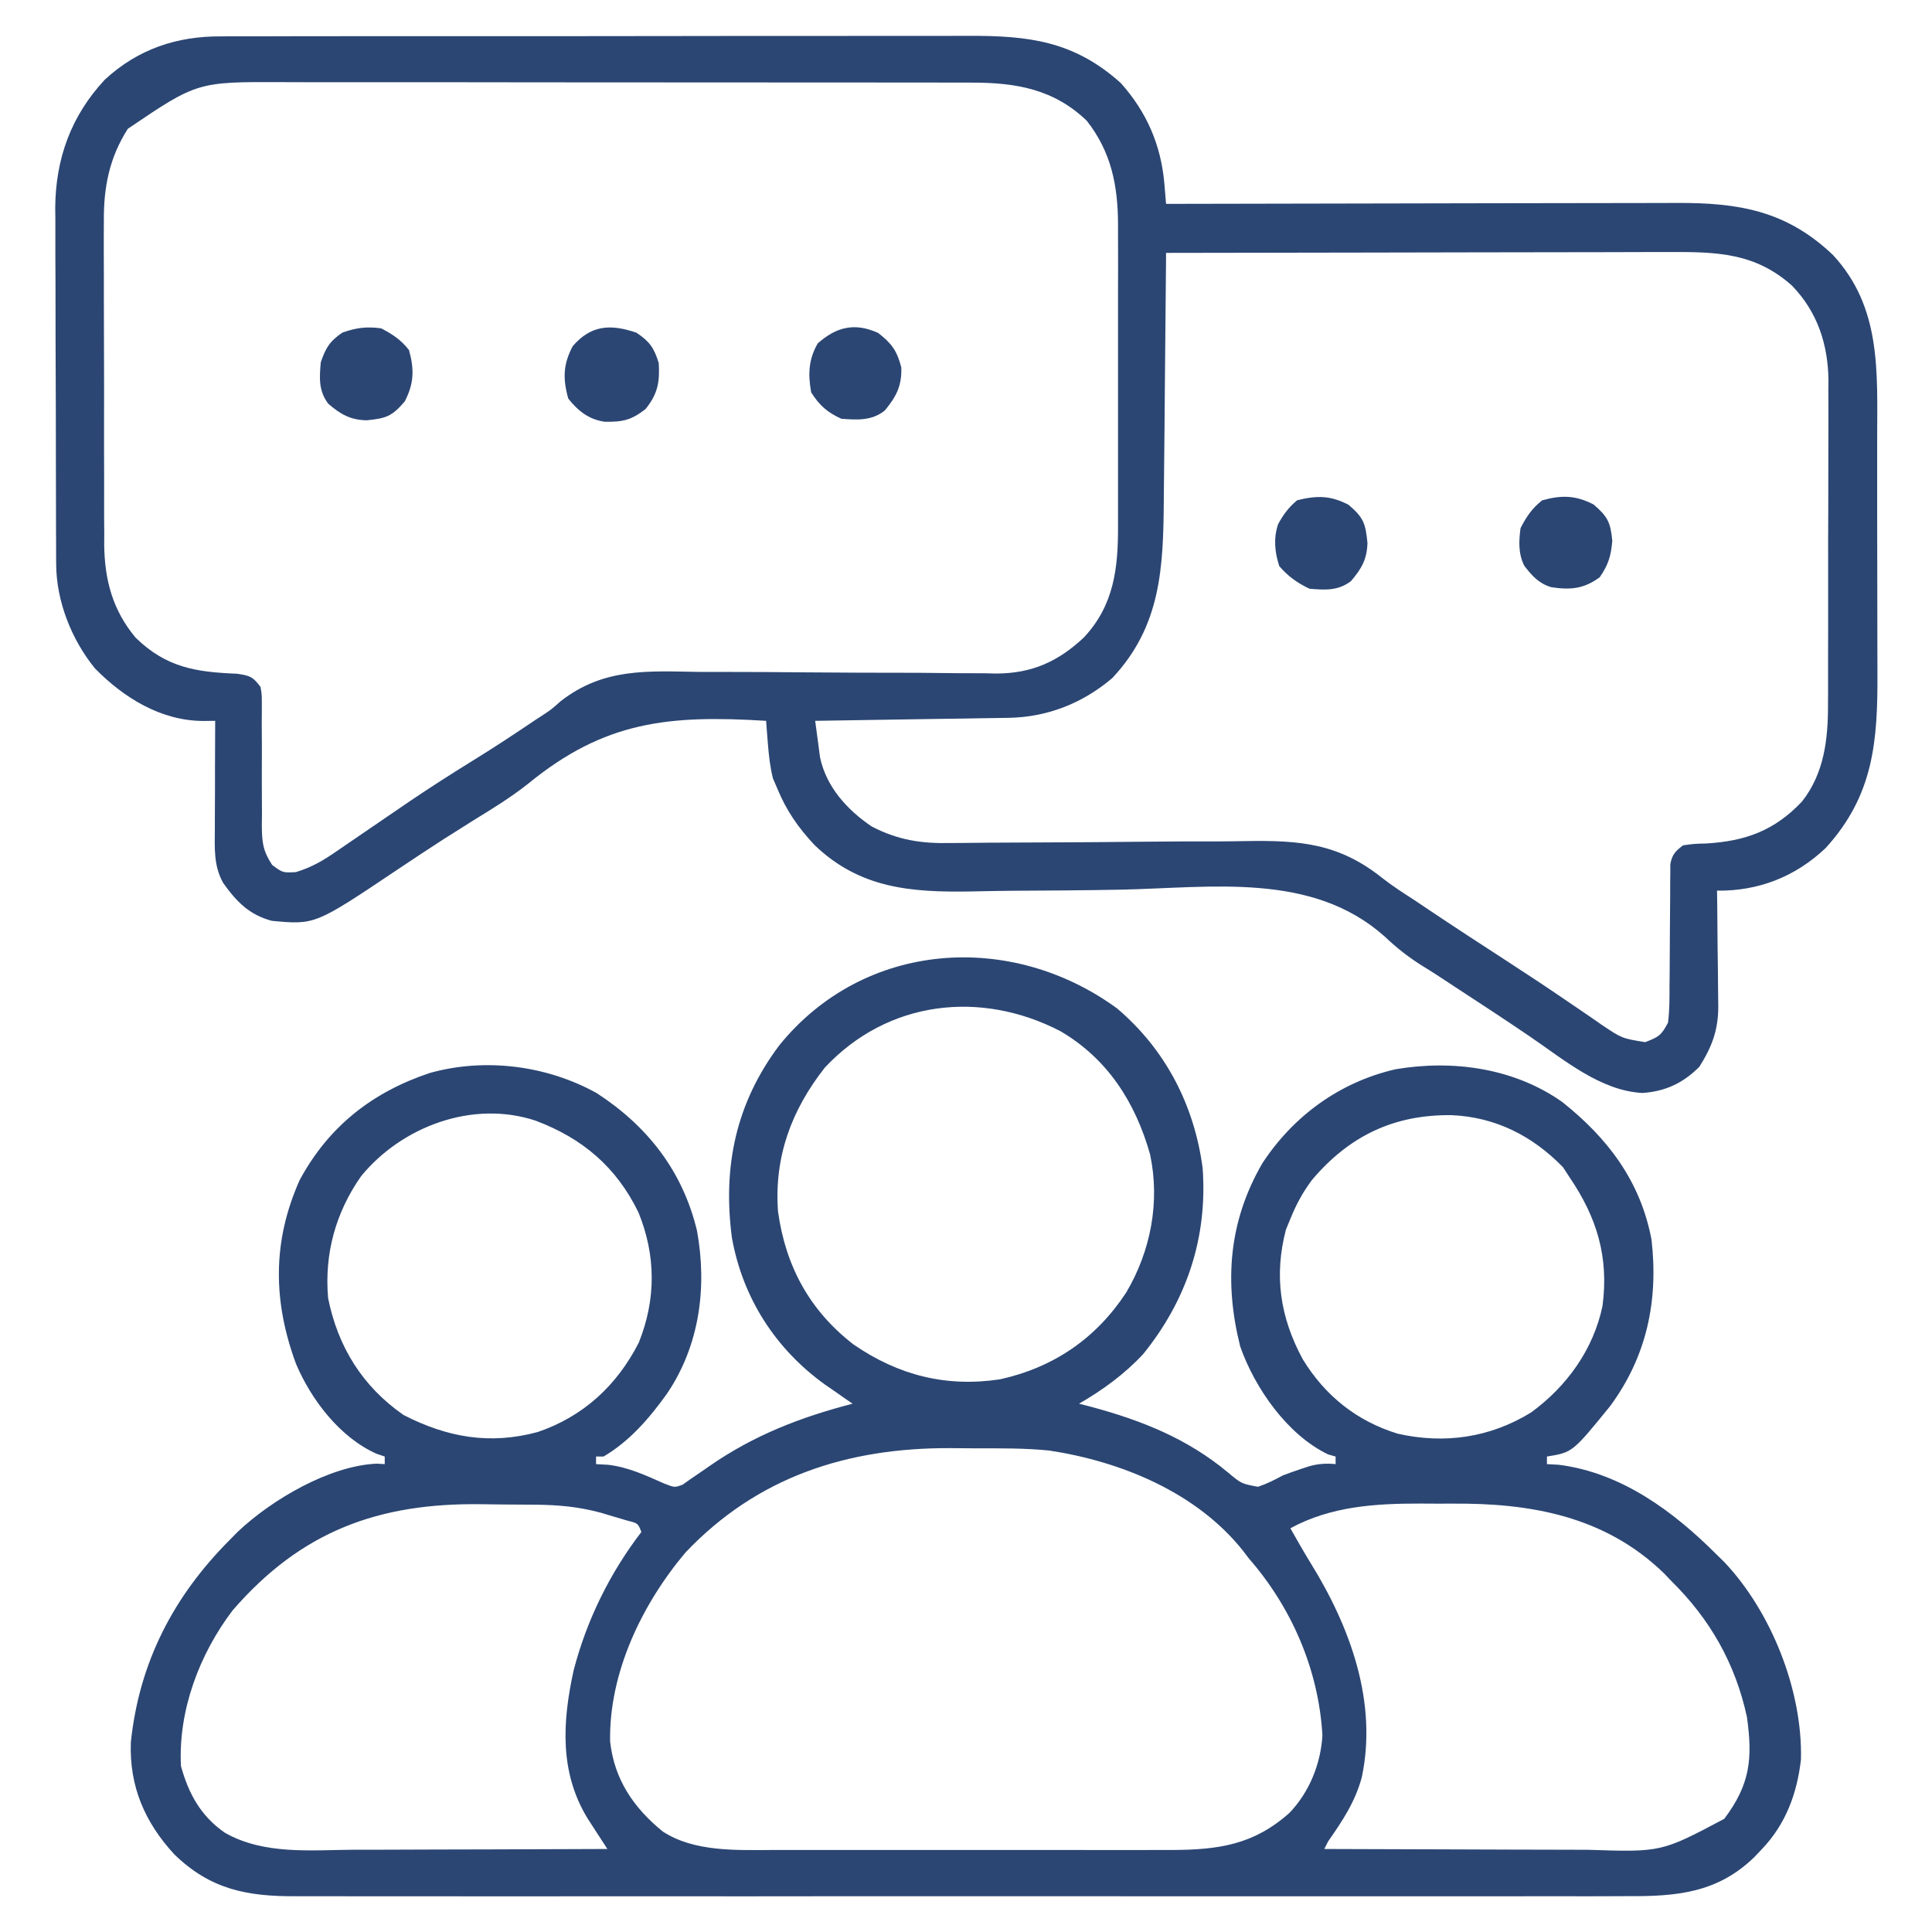 <svg width="29" height="29" viewBox="0 0 29 29" fill="none" xmlns="http://www.w3.org/2000/svg">
<g clip-path="url(#clip0_1873_20682)">
<path d="M16.768 15.137C17.496 15.755 17.927 16.59 18.052 17.533C18.128 18.576 17.814 19.517 17.159 20.326C16.879 20.627 16.551 20.865 16.197 21.07C16.256 21.086 16.315 21.101 16.376 21.116C17.137 21.321 17.821 21.593 18.431 22.101C18.634 22.271 18.634 22.271 18.883 22.317C19.017 22.272 19.132 22.214 19.255 22.147C19.344 22.113 19.434 22.081 19.524 22.051C19.566 22.037 19.608 22.023 19.651 22.009C19.787 21.971 19.908 21.963 20.048 21.977C20.048 21.939 20.048 21.902 20.048 21.863C20.011 21.853 19.974 21.842 19.935 21.831C19.326 21.539 18.838 20.841 18.616 20.212C18.374 19.247 18.441 18.339 18.946 17.465C19.413 16.75 20.11 16.243 20.947 16.05C21.808 15.904 22.724 16.031 23.447 16.539C24.134 17.084 24.625 17.731 24.79 18.609C24.895 19.525 24.718 20.361 24.169 21.106C23.604 21.801 23.604 21.801 23.22 21.863C23.22 21.901 23.22 21.938 23.22 21.977C23.28 21.98 23.339 21.984 23.401 21.987C24.342 22.108 25.119 22.686 25.769 23.336C25.807 23.373 25.845 23.41 25.884 23.449C26.592 24.198 27.059 25.382 27.033 26.411C26.974 26.924 26.805 27.379 26.449 27.754C26.411 27.794 26.374 27.833 26.335 27.874C25.781 28.414 25.167 28.467 24.424 28.462C24.334 28.463 24.245 28.463 24.156 28.463C23.912 28.465 23.668 28.464 23.424 28.463C23.16 28.463 22.896 28.464 22.632 28.464C22.116 28.465 21.6 28.465 21.084 28.464C20.664 28.464 20.244 28.464 19.825 28.464C19.735 28.464 19.735 28.464 19.644 28.464C19.522 28.464 19.401 28.464 19.279 28.464C18.141 28.465 17.003 28.464 15.864 28.463C14.888 28.462 13.912 28.462 12.936 28.463C11.802 28.465 10.668 28.465 9.534 28.464C9.413 28.464 9.292 28.464 9.171 28.464C9.111 28.464 9.051 28.464 8.99 28.464C8.571 28.464 8.152 28.464 7.733 28.465C7.222 28.465 6.712 28.465 6.201 28.464C5.94 28.463 5.68 28.463 5.419 28.464C5.181 28.464 4.942 28.464 4.703 28.463C4.617 28.463 4.531 28.463 4.445 28.463C3.708 28.468 3.156 28.36 2.616 27.834C2.173 27.353 1.94 26.814 1.964 26.152C2.09 24.947 2.608 23.955 3.453 23.11C3.49 23.072 3.527 23.034 3.566 22.995C4.074 22.513 4.945 22 5.656 21.97C5.695 21.972 5.735 21.974 5.775 21.977C5.775 21.939 5.775 21.902 5.775 21.863C5.713 21.842 5.713 21.842 5.651 21.821C5.102 21.576 4.674 21.014 4.444 20.474C4.098 19.537 4.085 18.64 4.497 17.716C4.931 16.908 5.59 16.393 6.451 16.106C7.283 15.873 8.209 15.993 8.957 16.408C9.722 16.905 10.248 17.581 10.462 18.473C10.617 19.324 10.501 20.198 10.01 20.922C9.746 21.29 9.454 21.63 9.06 21.863C9.023 21.863 8.985 21.863 8.947 21.863C8.947 21.901 8.947 21.938 8.947 21.977C9.006 21.98 9.066 21.984 9.127 21.987C9.43 22.022 9.693 22.146 9.969 22.268C10.127 22.33 10.127 22.33 10.247 22.285C10.286 22.258 10.324 22.231 10.363 22.203C10.422 22.163 10.482 22.122 10.543 22.08C10.576 22.057 10.61 22.033 10.645 22.009C11.314 21.544 12.012 21.274 12.798 21.07C12.761 21.044 12.723 21.018 12.684 20.992C12.634 20.957 12.584 20.922 12.533 20.886C12.484 20.852 12.434 20.818 12.383 20.783C11.641 20.249 11.148 19.484 10.986 18.578C10.846 17.511 11.046 16.557 11.698 15.69C12.972 14.117 15.175 13.973 16.768 15.137ZM12.381 16.025C11.877 16.667 11.62 17.365 11.678 18.182C11.791 19.005 12.153 19.673 12.813 20.182C13.486 20.644 14.201 20.826 15.011 20.704C15.816 20.526 16.451 20.091 16.903 19.404C17.273 18.78 17.415 18.042 17.263 17.327C17.043 16.549 16.627 15.895 15.92 15.48C14.727 14.859 13.329 15.011 12.381 16.025ZM5.421 17.654C5.037 18.201 4.867 18.823 4.925 19.485C5.071 20.215 5.442 20.813 6.058 21.24C6.713 21.576 7.353 21.69 8.072 21.495C8.757 21.262 9.262 20.794 9.588 20.154C9.85 19.504 9.846 18.843 9.584 18.2C9.254 17.519 8.744 17.087 8.041 16.822C7.096 16.508 6.032 16.909 5.421 17.654ZM19.693 17.712C19.555 17.896 19.455 18.082 19.369 18.295C19.346 18.349 19.324 18.402 19.302 18.458C19.121 19.151 19.215 19.776 19.556 20.405C19.89 20.95 20.363 21.33 20.979 21.52C21.68 21.679 22.367 21.581 22.983 21.201C23.517 20.811 23.917 20.258 24.054 19.604C24.151 18.871 23.972 18.278 23.56 17.672C23.527 17.622 23.495 17.572 23.461 17.52C23.003 17.049 22.446 16.767 21.789 16.739C20.925 16.728 20.252 17.05 19.693 17.712ZM10.289 23.304C9.637 24.078 9.139 25.109 9.158 26.14C9.22 26.71 9.511 27.136 9.949 27.492C10.42 27.8 11.058 27.771 11.599 27.769C11.669 27.769 11.739 27.769 11.81 27.769C12 27.77 12.19 27.77 12.379 27.769C12.579 27.769 12.778 27.769 12.978 27.769C13.313 27.77 13.648 27.769 13.983 27.769C14.369 27.768 14.755 27.768 15.14 27.769C15.473 27.77 15.806 27.77 16.139 27.769C16.337 27.769 16.535 27.769 16.733 27.77C16.954 27.77 17.175 27.769 17.396 27.769C17.461 27.769 17.525 27.769 17.592 27.769C18.294 27.766 18.82 27.69 19.355 27.212C19.653 26.902 19.825 26.477 19.85 26.048C19.794 25.065 19.389 24.13 18.746 23.393C18.718 23.356 18.69 23.319 18.661 23.281C17.964 22.402 16.83 21.937 15.749 21.773C15.381 21.736 15.012 21.74 14.643 21.74C14.517 21.739 14.39 21.738 14.264 21.737C12.72 21.731 11.369 22.166 10.289 23.304ZM3.492 24.172C2.992 24.83 2.674 25.676 2.716 26.508C2.831 26.927 3.015 27.26 3.375 27.51C3.964 27.845 4.667 27.769 5.322 27.765C5.432 27.765 5.542 27.765 5.651 27.765C5.938 27.764 6.225 27.763 6.512 27.762C6.806 27.761 7.099 27.76 7.393 27.76C7.967 27.758 8.542 27.756 9.117 27.754C9.089 27.712 9.062 27.67 9.034 27.626C8.998 27.571 8.962 27.515 8.925 27.458C8.89 27.403 8.854 27.348 8.817 27.291C8.397 26.598 8.442 25.845 8.609 25.079C8.803 24.326 9.153 23.613 9.627 22.996C9.577 22.865 9.577 22.865 9.413 22.824C9.348 22.805 9.283 22.786 9.216 22.766C9.151 22.747 9.087 22.727 9.02 22.707C8.685 22.616 8.381 22.589 8.034 22.586C7.984 22.586 7.934 22.585 7.882 22.585C7.775 22.584 7.669 22.584 7.562 22.583C7.455 22.582 7.348 22.581 7.241 22.579C5.682 22.555 4.522 22.983 3.492 24.172ZM19.369 22.94C19.469 23.117 19.569 23.293 19.676 23.467C20.266 24.421 20.68 25.547 20.441 26.678C20.342 27.045 20.151 27.332 19.935 27.641C19.907 27.697 19.907 27.697 19.878 27.754C20.511 27.757 21.144 27.759 21.777 27.76C22.07 27.761 22.364 27.761 22.658 27.763C22.942 27.764 23.226 27.765 23.51 27.765C23.618 27.765 23.726 27.765 23.834 27.766C24.938 27.802 24.938 27.802 25.882 27.301C26.27 26.784 26.31 26.403 26.222 25.772C26.048 24.971 25.67 24.306 25.089 23.733C25.051 23.693 25.013 23.654 24.974 23.613C24.087 22.755 22.97 22.559 21.786 22.57C21.631 22.571 21.476 22.57 21.321 22.569C20.645 22.568 19.977 22.609 19.369 22.94Z" fill="#2B4673"/>
<path d="M3.32 0.546C3.372 0.546 3.425 0.545 3.478 0.545C3.652 0.544 3.826 0.544 4 0.545C4.125 0.545 4.25 0.544 4.376 0.544C4.715 0.543 5.054 0.543 5.393 0.543C5.676 0.543 5.96 0.543 6.243 0.543C6.951 0.542 7.658 0.542 8.365 0.543C8.978 0.543 9.591 0.542 10.204 0.541C10.835 0.54 11.465 0.539 12.096 0.54C12.45 0.54 12.803 0.54 13.157 0.539C13.489 0.538 13.822 0.538 14.155 0.539C14.276 0.539 14.398 0.539 14.52 0.538C15.432 0.534 16.117 0.611 16.824 1.247C17.214 1.684 17.428 2.179 17.478 2.76C17.483 2.816 17.488 2.872 17.492 2.93C17.496 2.973 17.5 3.016 17.503 3.06C17.546 3.06 17.589 3.06 17.633 3.06C18.672 3.057 19.711 3.055 20.75 3.054C21.253 3.054 21.755 3.053 22.258 3.051C22.696 3.05 23.134 3.05 23.572 3.049C23.804 3.049 24.036 3.049 24.268 3.048C24.487 3.047 24.705 3.047 24.924 3.047C25.004 3.047 25.084 3.047 25.163 3.046C26.102 3.042 26.816 3.163 27.514 3.828C28.241 4.613 28.178 5.576 28.177 6.579C28.177 6.712 28.177 6.845 28.177 6.978C28.178 7.256 28.178 7.534 28.177 7.812C28.177 8.167 28.178 8.522 28.179 8.877C28.18 9.152 28.18 9.426 28.18 9.701C28.18 9.832 28.18 9.963 28.181 10.093C28.186 11.121 28.127 11.935 27.405 12.728C26.951 13.16 26.394 13.377 25.773 13.369C25.774 13.43 25.775 13.491 25.776 13.555C25.779 13.784 25.781 14.013 25.782 14.242C25.783 14.341 25.784 14.44 25.786 14.539C25.788 14.682 25.789 14.824 25.79 14.967C25.791 15.011 25.791 15.055 25.792 15.1C25.792 15.461 25.701 15.705 25.508 16.013C25.263 16.257 25.001 16.382 24.654 16.406C24.021 16.373 23.472 15.903 22.965 15.559C22.598 15.309 22.226 15.066 21.854 14.823C21.758 14.761 21.662 14.697 21.566 14.634C21.497 14.59 21.429 14.546 21.359 14.504C21.145 14.37 20.964 14.229 20.781 14.054C19.692 13.087 18.193 13.325 16.83 13.354C16.273 13.365 15.715 13.368 15.157 13.371C14.964 13.373 14.771 13.377 14.578 13.381C13.678 13.396 12.907 13.339 12.225 12.683C11.983 12.424 11.803 12.167 11.669 11.839C11.636 11.762 11.636 11.762 11.602 11.684C11.557 11.502 11.54 11.335 11.525 11.148C11.518 11.056 11.518 11.056 11.51 10.962C11.507 10.915 11.503 10.868 11.5 10.82C10.036 10.73 9.077 10.824 7.93 11.762C7.669 11.969 7.39 12.14 7.106 12.314C7.006 12.377 6.905 12.441 6.804 12.505C6.732 12.55 6.732 12.55 6.658 12.597C6.426 12.746 6.196 12.9 5.966 13.053C4.729 13.883 4.729 13.883 4.08 13.822C3.74 13.731 3.551 13.535 3.351 13.255C3.204 12.996 3.223 12.725 3.225 12.435C3.225 12.389 3.225 12.342 3.225 12.295C3.225 12.148 3.226 12.001 3.227 11.853C3.227 11.754 3.227 11.654 3.227 11.554C3.228 11.309 3.229 11.064 3.23 10.82C3.168 10.82 3.106 10.821 3.042 10.822C2.411 10.816 1.859 10.474 1.426 10.034C1.073 9.601 0.845 9.024 0.843 8.464C0.843 8.414 0.843 8.363 0.842 8.311C0.842 8.256 0.842 8.202 0.842 8.145C0.842 8.087 0.841 8.029 0.841 7.969C0.84 7.777 0.84 7.585 0.84 7.393C0.839 7.259 0.839 7.125 0.839 6.991C0.838 6.71 0.838 6.429 0.838 6.148C0.837 5.789 0.836 5.43 0.834 5.071C0.833 4.794 0.833 4.517 0.833 4.24C0.833 4.108 0.832 3.975 0.831 3.843C0.83 3.657 0.831 3.472 0.831 3.286C0.83 3.232 0.83 3.178 0.829 3.122C0.834 2.38 1.067 1.74 1.572 1.197C2.067 0.738 2.656 0.541 3.32 0.546ZM1.919 1.933C1.641 2.367 1.554 2.814 1.559 3.323C1.559 3.379 1.558 3.436 1.558 3.494C1.557 3.679 1.558 3.864 1.559 4.05C1.559 4.179 1.559 4.309 1.559 4.439C1.559 4.71 1.56 4.982 1.561 5.253C1.563 5.599 1.562 5.946 1.562 6.292C1.561 6.56 1.562 6.828 1.563 7.096C1.563 7.223 1.563 7.351 1.563 7.479C1.562 7.658 1.563 7.837 1.565 8.016C1.564 8.068 1.564 8.12 1.564 8.173C1.57 8.706 1.691 9.159 2.035 9.571C2.497 10.021 2.939 10.088 3.558 10.113C3.754 10.142 3.794 10.157 3.91 10.31C3.93 10.423 3.93 10.423 3.93 10.553C3.93 10.602 3.93 10.652 3.93 10.702C3.93 10.755 3.929 10.807 3.929 10.862C3.929 10.973 3.93 11.085 3.931 11.197C3.931 11.373 3.931 11.549 3.93 11.725C3.93 11.895 3.931 12.065 3.932 12.235C3.932 12.288 3.931 12.34 3.93 12.394C3.933 12.644 3.945 12.77 4.085 12.983C4.244 13.101 4.244 13.101 4.44 13.091C4.682 13.018 4.856 12.914 5.062 12.771C5.101 12.744 5.139 12.718 5.179 12.691C5.303 12.607 5.426 12.522 5.549 12.438C5.71 12.328 5.871 12.218 6.032 12.108C6.072 12.081 6.111 12.054 6.152 12.026C6.467 11.813 6.787 11.609 7.11 11.409C7.426 11.215 7.733 11.011 8.04 10.804C8.075 10.781 8.11 10.758 8.147 10.735C8.278 10.648 8.278 10.648 8.416 10.525C9.064 10.021 9.72 10.073 10.511 10.086C10.651 10.086 10.791 10.086 10.931 10.086C11.297 10.086 11.663 10.088 12.03 10.092C12.617 10.097 13.204 10.099 13.79 10.099C13.995 10.1 14.199 10.102 14.403 10.105C14.529 10.105 14.655 10.106 14.78 10.106C14.836 10.107 14.893 10.108 14.951 10.11C15.486 10.109 15.881 9.933 16.269 9.569C16.724 9.083 16.785 8.525 16.782 7.881C16.782 7.828 16.782 7.776 16.782 7.721C16.783 7.549 16.783 7.376 16.782 7.204C16.782 7.083 16.782 6.962 16.782 6.841C16.783 6.588 16.782 6.335 16.782 6.082C16.781 5.759 16.782 5.436 16.782 5.113C16.783 4.863 16.783 4.614 16.782 4.364C16.782 4.245 16.782 4.126 16.783 4.007C16.783 3.84 16.782 3.673 16.782 3.506C16.782 3.434 16.782 3.434 16.782 3.36C16.779 2.778 16.678 2.279 16.314 1.814C15.816 1.334 15.243 1.239 14.577 1.24C14.505 1.24 14.505 1.24 14.431 1.24C14.271 1.239 14.111 1.239 13.95 1.239C13.835 1.239 13.72 1.239 13.605 1.239C13.292 1.238 12.98 1.238 12.667 1.238C12.472 1.238 12.277 1.238 12.081 1.238C11.399 1.237 10.718 1.237 10.036 1.237C9.401 1.237 8.766 1.236 8.131 1.236C7.585 1.235 7.039 1.234 6.493 1.234C6.168 1.235 5.842 1.234 5.516 1.234C5.21 1.233 4.903 1.233 4.597 1.234C4.485 1.234 4.373 1.234 4.26 1.233C2.962 1.227 2.962 1.227 1.919 1.933ZM17.503 3.796C17.503 3.853 17.503 3.909 17.502 3.968C17.498 4.503 17.493 5.039 17.487 5.575C17.484 5.85 17.482 6.126 17.48 6.401C17.477 6.667 17.475 6.933 17.472 7.2C17.471 7.301 17.47 7.402 17.469 7.503C17.462 8.521 17.428 9.397 16.696 10.178C16.251 10.557 15.719 10.766 15.136 10.775C15.039 10.776 15.039 10.776 14.94 10.778C14.871 10.779 14.802 10.78 14.73 10.781C14.624 10.783 14.624 10.783 14.515 10.785C14.326 10.788 14.137 10.79 13.948 10.793C13.755 10.796 13.563 10.799 13.37 10.802C12.992 10.808 12.614 10.814 12.236 10.82C12.251 10.937 12.267 11.054 12.283 11.17C12.292 11.236 12.3 11.301 12.309 11.368C12.403 11.812 12.716 12.157 13.085 12.406C13.485 12.613 13.834 12.664 14.279 12.654C14.339 12.654 14.399 12.653 14.461 12.653C14.59 12.652 14.719 12.651 14.848 12.649C15.054 12.647 15.259 12.646 15.465 12.646C16.048 12.644 16.632 12.641 17.216 12.634C17.574 12.63 17.932 12.629 18.29 12.63C18.425 12.629 18.561 12.628 18.696 12.625C19.516 12.611 20.099 12.659 20.752 13.182C20.906 13.303 21.07 13.407 21.235 13.514C21.305 13.561 21.375 13.608 21.445 13.655C21.825 13.91 22.209 14.16 22.593 14.409C22.91 14.615 23.226 14.823 23.538 15.037C23.597 15.077 23.655 15.117 23.716 15.158C23.827 15.233 23.937 15.309 24.047 15.386C24.345 15.586 24.345 15.586 24.694 15.643C24.896 15.567 24.938 15.54 25.037 15.351C25.062 15.164 25.06 14.978 25.06 14.79C25.061 14.708 25.061 14.708 25.062 14.624C25.064 14.391 25.065 14.157 25.066 13.924C25.067 13.754 25.068 13.583 25.07 13.413C25.07 13.36 25.07 13.307 25.07 13.252C25.07 13.203 25.071 13.154 25.072 13.103C25.072 13.06 25.072 13.017 25.072 12.972C25.099 12.827 25.147 12.777 25.263 12.689C25.423 12.666 25.423 12.666 25.61 12.661C26.2 12.626 26.636 12.468 27.048 12.032C27.384 11.606 27.441 11.09 27.439 10.564C27.439 10.508 27.439 10.451 27.44 10.393C27.441 10.208 27.441 10.023 27.44 9.838C27.44 9.708 27.441 9.578 27.441 9.448C27.442 9.177 27.441 8.906 27.441 8.634C27.44 8.288 27.441 7.941 27.443 7.595C27.444 7.327 27.444 7.059 27.444 6.792C27.444 6.664 27.444 6.536 27.445 6.408C27.446 6.229 27.445 6.05 27.444 5.871C27.445 5.819 27.445 5.768 27.446 5.714C27.44 5.17 27.282 4.686 26.901 4.29C26.35 3.796 25.778 3.78 25.065 3.783C24.983 3.783 24.9 3.783 24.817 3.783C24.594 3.783 24.371 3.784 24.148 3.785C23.914 3.786 23.68 3.786 23.446 3.786C23.004 3.786 22.562 3.787 22.12 3.788C21.617 3.789 21.113 3.79 20.61 3.791C19.574 3.792 18.539 3.794 17.503 3.796Z" fill="#2B4673"/>
<path d="M5.721 4.928C5.894 5.019 6.018 5.1 6.139 5.254C6.221 5.549 6.214 5.758 6.075 6.026C5.883 6.25 5.797 6.28 5.501 6.309C5.257 6.302 5.115 6.221 4.928 6.061C4.781 5.867 4.794 5.674 4.815 5.438C4.891 5.218 4.948 5.123 5.14 4.992C5.354 4.918 5.496 4.9 5.721 4.928Z" fill="#2B4673"/>
<path d="M23.921 7.573C24.133 7.755 24.175 7.842 24.201 8.119C24.181 8.348 24.143 8.474 24.013 8.664C23.772 8.842 23.571 8.857 23.284 8.814C23.096 8.756 22.999 8.646 22.881 8.494C22.789 8.312 22.797 8.125 22.824 7.927C22.915 7.752 22.994 7.632 23.149 7.51C23.445 7.428 23.654 7.435 23.921 7.573Z" fill="#2B4673"/>
<path d="M20.242 7.577C20.467 7.769 20.497 7.854 20.526 8.15C20.519 8.394 20.438 8.537 20.278 8.723C20.085 8.87 19.89 8.857 19.655 8.837C19.473 8.75 19.332 8.65 19.202 8.497C19.134 8.288 19.114 8.079 19.184 7.87C19.26 7.727 19.346 7.612 19.471 7.509C19.769 7.435 19.973 7.437 20.242 7.577Z" fill="#2B4673"/>
<path d="M9.554 4.994C9.755 5.131 9.815 5.218 9.888 5.449C9.905 5.737 9.873 5.915 9.688 6.142C9.478 6.304 9.35 6.335 9.081 6.331C8.841 6.299 8.676 6.168 8.53 5.983C8.446 5.682 8.453 5.469 8.596 5.197C8.868 4.881 9.159 4.859 9.554 4.994Z" fill="#2B4673"/>
<path d="M13.182 4.998C13.385 5.156 13.463 5.262 13.529 5.515C13.538 5.791 13.455 5.952 13.281 6.162C13.084 6.319 12.869 6.303 12.629 6.286C12.419 6.191 12.299 6.084 12.176 5.89C12.127 5.62 12.136 5.392 12.275 5.154C12.552 4.908 12.829 4.837 13.182 4.998Z" fill="#2B4673"/>
</g>
<defs>
<clipPath id="clip0_1873_20682">
<rect width="29" height="29" fill="white"/>
</clipPath>
</defs>
</svg>
